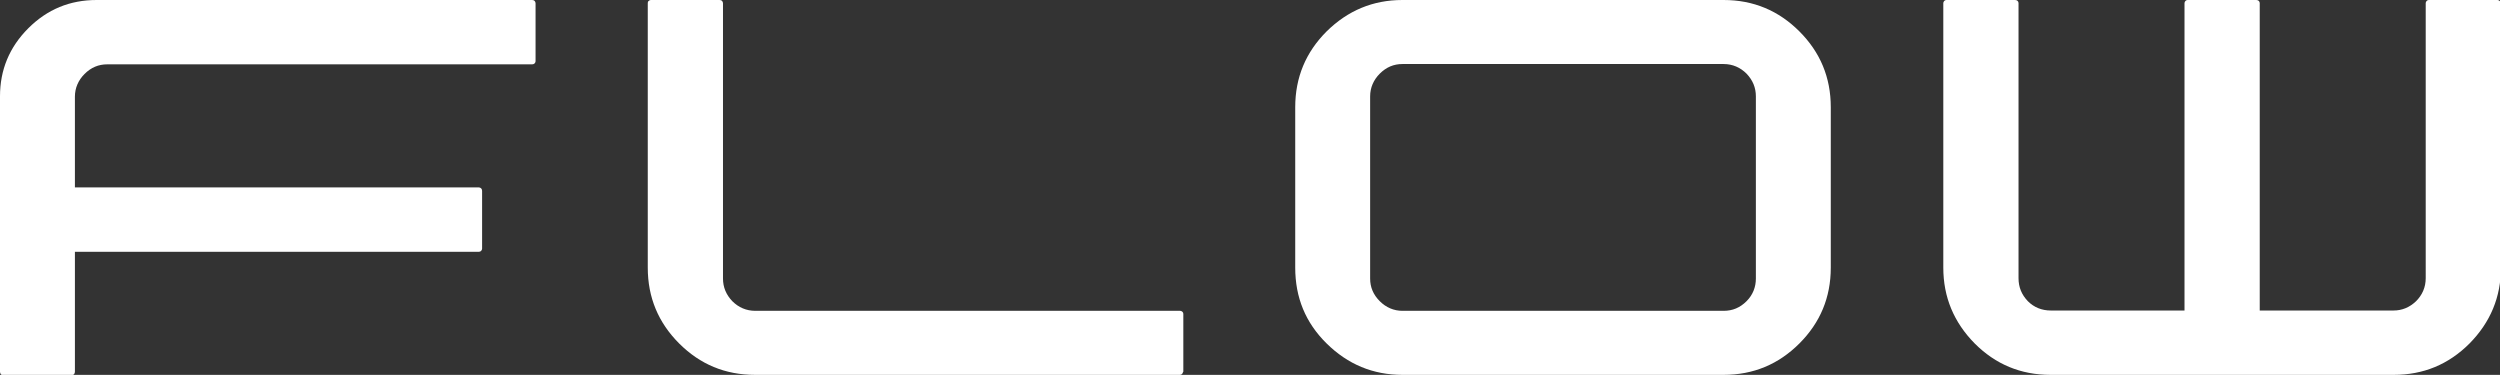 <?xml version="1.0" encoding="UTF-8"?> <svg xmlns="http://www.w3.org/2000/svg" id="Layer_1" data-name="Layer 1" version="1.1" viewBox="0 0 804.3 120.6"><rect x="0" y="0" width="804.3" height="120.6" fill="#333333" stroke="none"/><defs><style> .cls-1 { fill: #fff; stroke-width: 0px; } </style></defs><path class="cls-1" d="M24.1,60.3h130c.2,0,.5.1.7.3.2.2.3.5.3.8v18.6c0,.2-.1.5-.3.7-.2.2-.4.3-.7.3H24.1v38.6c0,.3-.1.6-.3.8-.2.2-.4.3-.7.3H1.1c-.3,0-.6,0-.8-.3-.2-.2-.3-.5-.3-.8V31c0-8.5,3-15.8,9.1-21.9C15.2,3,22.5,0,31.1,0h140.1c.3,0,.6.1.8.3.2.2.3.5.3.8v18.6c0,.2-.1.5-.3.7-.2.2-.5.3-.8.3H34.5c-2.8,0-5.2,1-7.3,3.1-2,2-3.1,4.5-3.1,7.3v29.3Z"></path><path class="cls-1" d="M380.6,119.6c0,.2-.1.5-.3.7s-.4.3-.7.3h-136.7c-9.6,0-17.7-3.4-24.4-10.1-6.7-6.7-10.1-14.8-10.1-24.4V1.1c0-.3,0-.6.3-.8.2-.2.4-.3.7-.3h22.1c.3,0,.6.1.8.3.2.2.3.5.3.8v88.5c0,2.8,1,5.2,3,7.3,2,2,4.5,3.1,7.4,3.1h136.7c.2,0,.5.1.7.3.2.2.3.4.3.7v18.7Z"></path><path class="cls-1" d="M554.5,0c9.6,0,17.7,3.4,24.4,10.1,6.7,6.7,10.1,14.8,10.1,24.4v51.6c0,9.6-3.4,17.7-10.1,24.4-6.7,6.7-14.8,10.1-24.4,10.1h-103.3c-9.5,0-17.6-3.4-24.4-10.1-6.8-6.7-10.1-14.8-10.1-24.4v-51.6c0-9.6,3.4-17.7,10.1-24.4,6.8-6.7,14.9-10.1,24.4-10.1h103.3ZM564.9,31c0-2.8-1-5.2-3-7.3-2-2-4.5-3.1-7.4-3.1h-103.3c-2.8,0-5.2,1-7.3,3.1-2,2-3.1,4.5-3.1,7.3v58.6c0,2.8,1,5.2,3.1,7.3,2,2,4.5,3.1,7.3,3.1h103.3c2.9,0,5.3-1,7.4-3.1,2-2,3-4.5,3-7.3V31Z"></path><path class="cls-1" d="M659.7,120.6c-9.6,0-17.7-3.4-24.4-10.1-6.7-6.8-10.1-14.9-10.1-24.4V1c0-.2.1-.5.3-.7.2-.2.4-.3.7-.3h22.1c.3,0,.6.1.8.3.2.2.3.4.3.7v88.5c0,2.9,1,5.3,3,7.4,2,2,4.5,3,7.4,3h43V1c0-.2.1-.5.3-.7.2-.2.4-.3.7-.3h22.1c.3,0,.6.1.8.3.2.2.3.4.3.7v98.9h43c2.8,0,5.2-1,7.3-3,2-2,3.1-4.5,3.1-7.4V1c0-.2.1-.5.3-.7.2-.2.4-.3.7-.3h22.1c.2,0,.5.1.7.3.2.2.4.4.4.7v85.1c0,9.5-3.4,17.6-10.1,24.4-6.8,6.8-14.9,10.1-24.4,10.1h-110.2Z"></path></svg> 